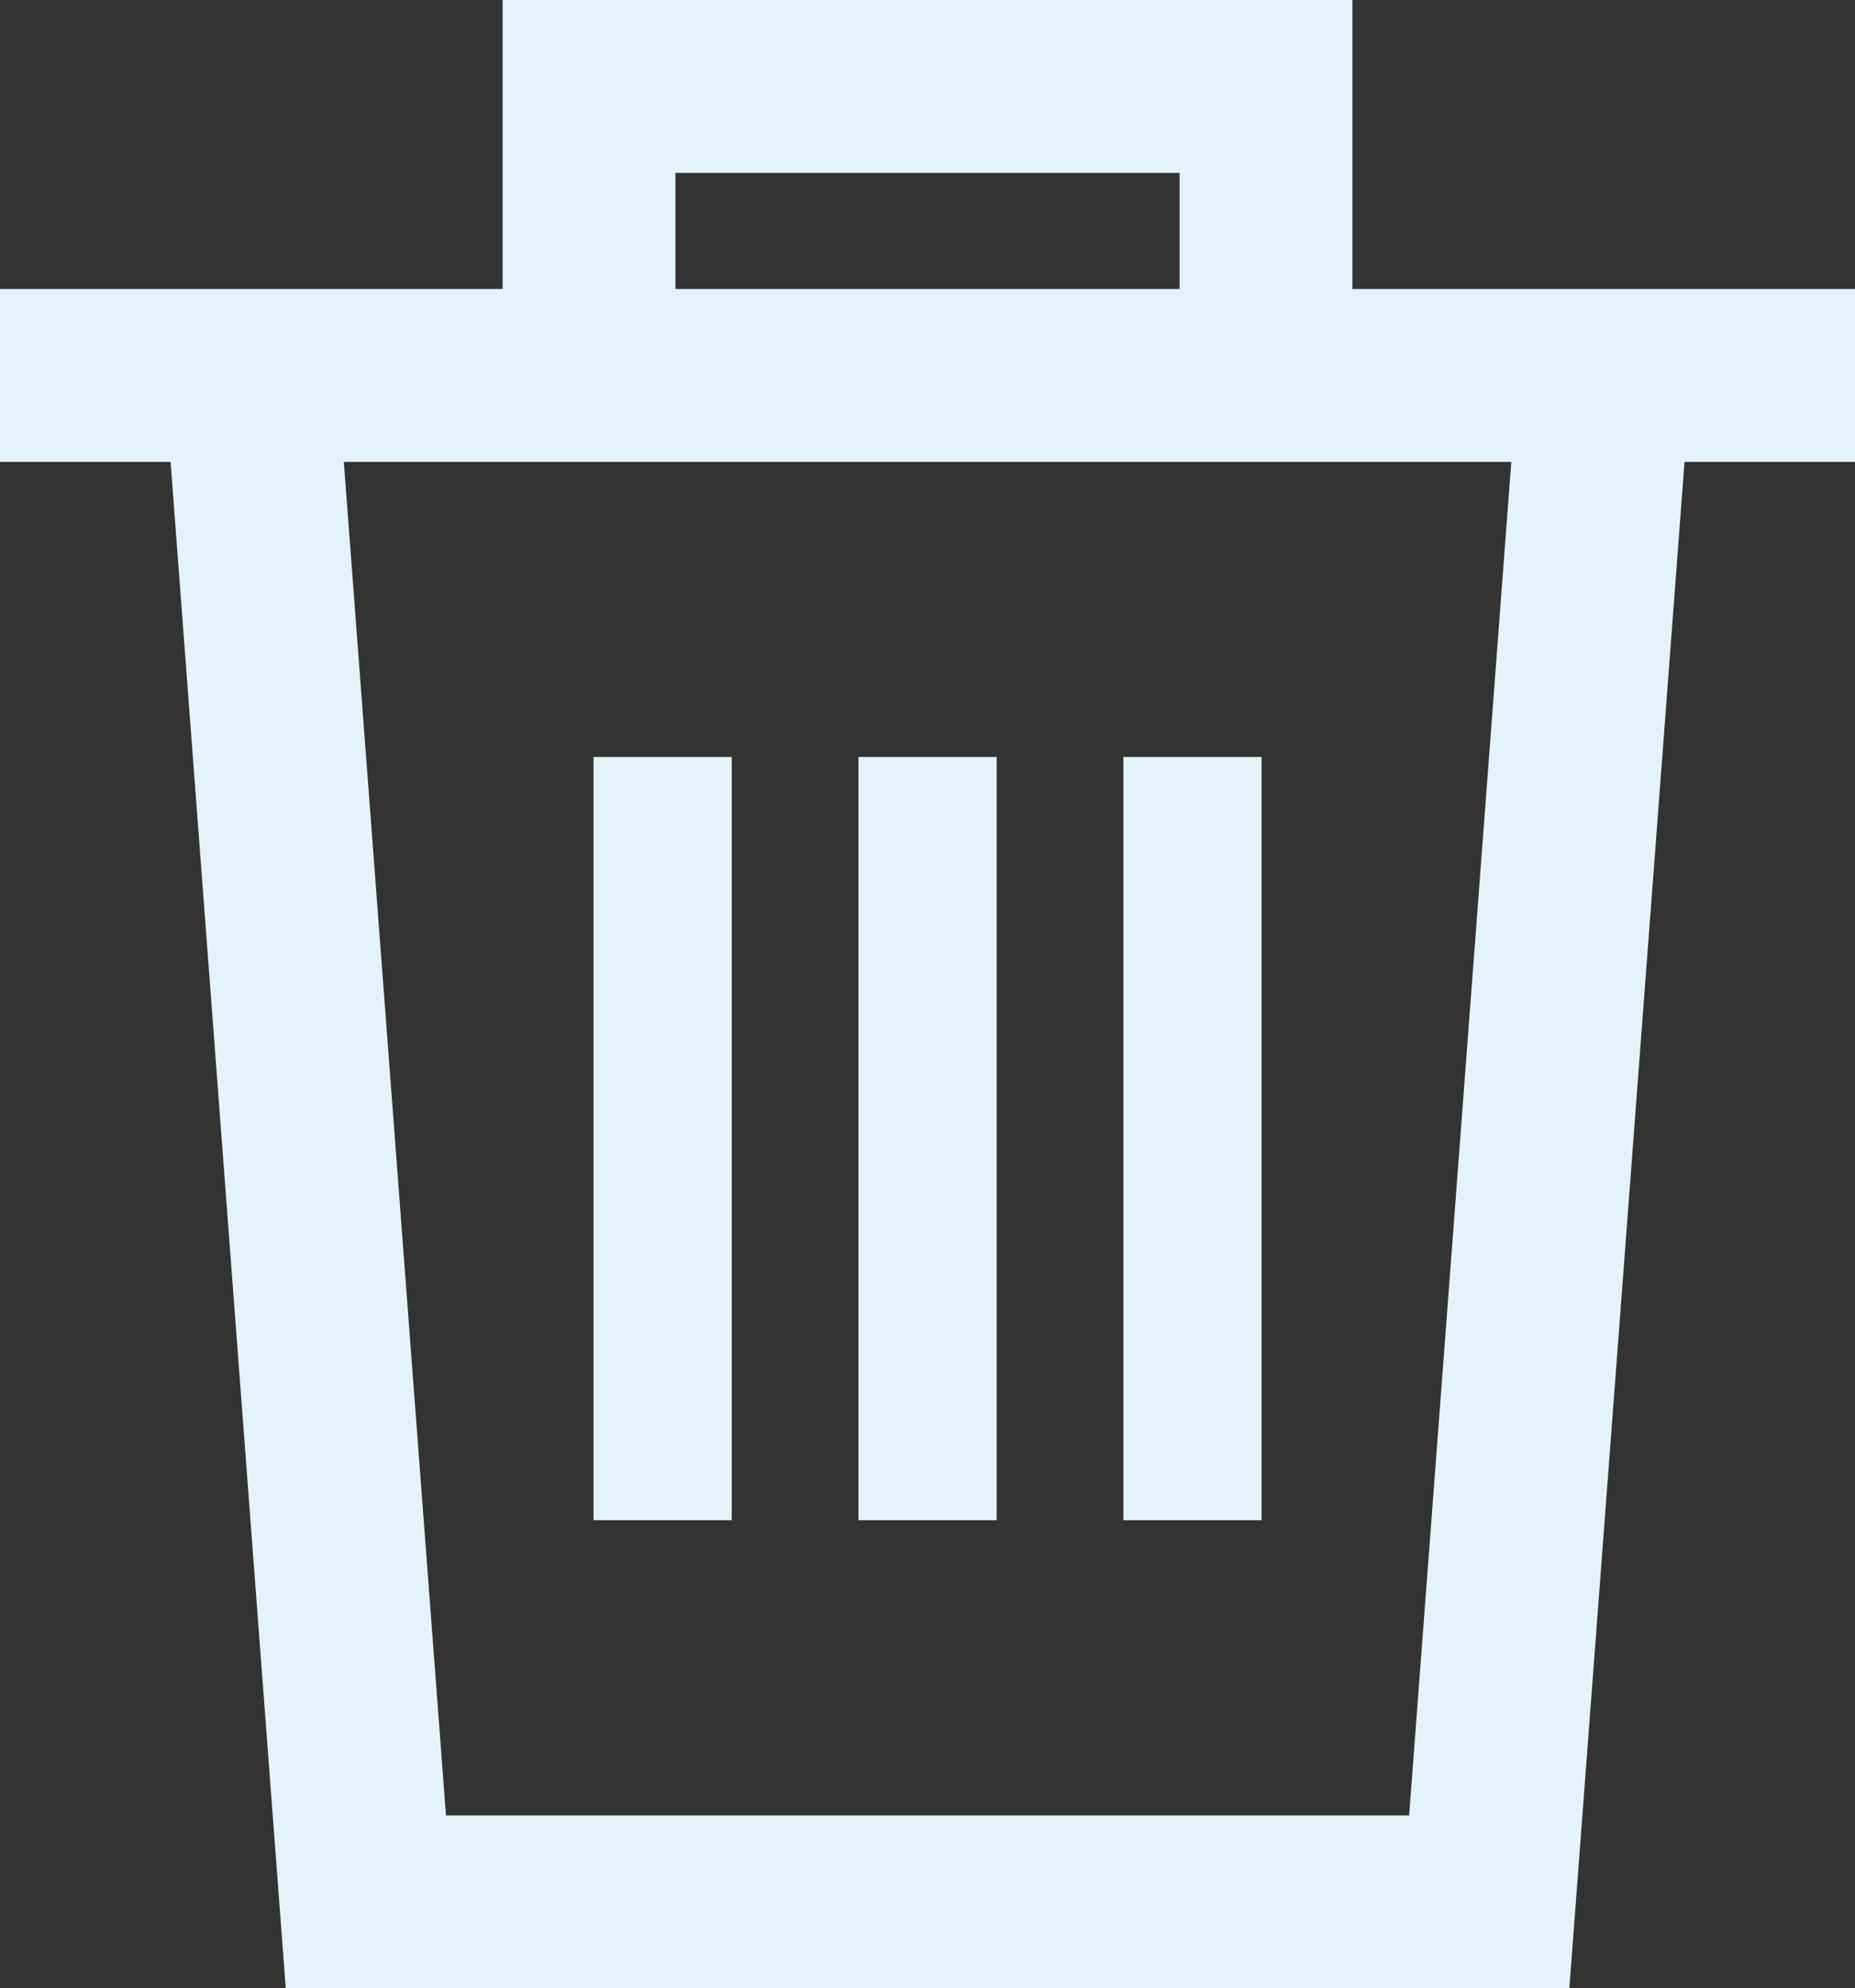 <?xml version="1.0" encoding="UTF-8"?><svg id="a" xmlns="http://www.w3.org/2000/svg" viewBox="0 0 161.05 172.54"><rect x="0" y="0" width="161.05" height="172.54" fill="#333333" stroke="none"/><defs><style>.b{fill:#e4f3fb;}</style></defs><path class="b" d="M161.05,25.08h-43.64V0H43.64V25.08H0v15H14.81l10,132.46h111.44l10-132.46h14.81v-15h0ZM58.64,15h43.77v10.08H58.64V15Zm63.69,142.54H38.72L29.85,40.08h101.36l-8.87,117.46Z"/><rect class="b" x="74.53" y="65.69" width="12" height="66.23"/><rect class="b" x="51.53" y="65.69" width="12" height="66.23"/><rect class="b" x="97.53" y="65.69" width="12" height="66.23"/></svg>